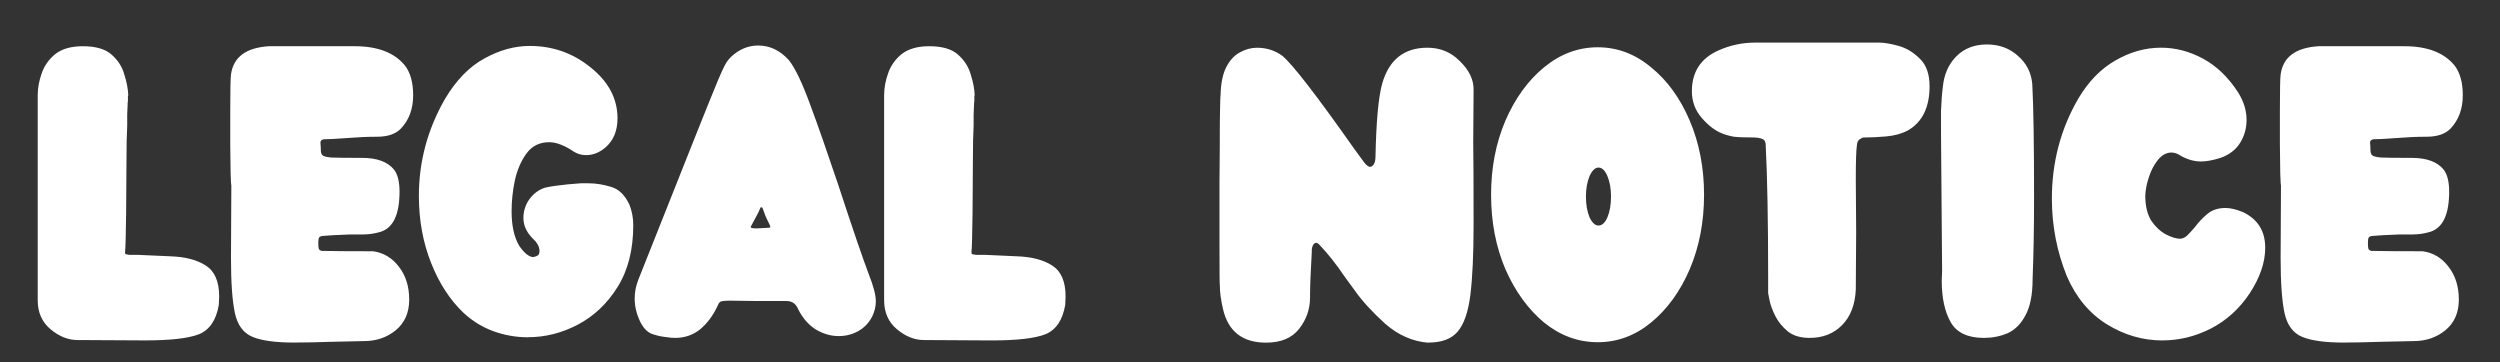 <?xml version="1.0" encoding="UTF-8" standalone="no"?>
<!-- Created with Inkscape (http://www.inkscape.org/) -->

<svg
   width="69mm"
   height="10mm"
   viewBox="0 0 69 10"
   version="1.1"
   id="svg1"
   sodipodi:docname="drawing_legalnotice.svg"
   inkscape:version="1.4 (86a8ad7, 2024-10-11)"
   xmlns:inkscape="http://www.inkscape.org/namespaces/inkscape"
   xmlns:sodipodi="http://sodipodi.sourceforge.net/DTD/sodipodi-0.dtd"
   xmlns="http://www.w3.org/2000/svg"
   xmlns:svg="http://www.w3.org/2000/svg">
  <rect x="0" y="0" width="69" height="10" fill="#333333" stroke="none"/>
  <sodipodi:namedview
     id="namedview1"
     pagecolor="#ffffff"
     bordercolor="#000000"
     borderopacity="0.25"
     inkscape:showpageshadow="2"
     inkscape:pageopacity="0.0"
     inkscape:pagecheckerboard="0"
     inkscape:deskcolor="#d1d1d1"
     inkscape:document-units="mm"
     inkscape:zoom="2.3034314"
     inkscape:cx="238.99127"
     inkscape:cy="-41.89402"
     inkscape:window-width="1920"
     inkscape:window-height="1017"
     inkscape:window-x="-8"
     inkscape:window-y="-8"
     inkscape:window-maximized="1"
     inkscape:current-layer="svg1" />
  <defs
     id="defs1" />
  <path
     d="m 4.004,9.395 q 1.047,0 1.482,-0.168 0.444,-0.178 0.553,-0.81 l 0.01,-0.237 q 0,-0.612 -0.365,-0.849 Q 5.318,7.094 4.706,7.074 4.103,7.045 3.827,7.035 q -0.158,0 -0.247,0 -0.079,-0.01 -0.109,-0.02 -0.02,-0.01 -0.02,-0.04 0.02,-0.198 0.03,-1.087 0.01,-0.889 0.01,-1.472 0,-0.593 0.02,-0.948 V 3.153 q 0.01,-0.138 0.01,-0.227 0,-0.089 0.01,-0.148 V 2.639 h 0.01 Q 3.53,2.362 3.431,2.056 3.343,1.74 3.086,1.513 2.829,1.276 2.286,1.276 q -0.484,0 -0.761,0.217 Q 1.258,1.711 1.15,2.027 1.041,2.333 1.041,2.629 v 5.66 q 0,0.504 0.356,0.8 0.356,0.296 0.741,0.296 z m 4.129,0.059 q 0.425,0 0.998,-0.02 0.415,-0.01 0.919,-0.02 0.504,0 0.869,-0.296 0.375,-0.306 0.375,-0.849 0,-0.543 -0.286,-0.909 -0.277,-0.365 -0.711,-0.425 -0.899,0 -1.413,-0.01 -0.069,-0.01 -0.089,-0.069 -0.01,-0.059 -0.01,-0.158 0,-0.099 0.02,-0.138 0.02,-0.04 0.109,-0.049 0.089,-0.01 0.296,-0.02 l 0.454,-0.02 q 0.128,0 0.356,0 0.237,0 0.474,-0.069 0.533,-0.158 0.533,-1.116 0,-0.415 -0.158,-0.612 -0.267,-0.316 -0.869,-0.316 -0.652,0 -0.859,-0.01 Q 8.933,4.328 8.894,4.279 8.854,4.229 8.854,4.131 v -0.04 l -0.01,-0.158 q 0,-0.069 0.089,-0.089 0.198,0 0.583,-0.03 0.504,-0.04 0.889,-0.04 0.445,0 0.662,-0.227 0.336,-0.356 0.336,-0.919 0,-0.524 -0.227,-0.82 Q 10.741,1.276 9.793,1.276 H 7.422 q -0.948,0.059 -1.047,0.78 -0.02,0.158 -0.02,0.998 0,0.454 0,0.929 0.01,0.474 0.01,0.8 0.01,0.326 0.02,0.326 l -0.01,2.015 q 0,1.017 0.109,1.521 Q 6.592,9.139 6.968,9.297 7.343,9.455 8.133,9.455 Z M 14.574,9.307 q 0.711,0 1.373,-0.346 0.672,-0.356 1.096,-1.037 0.435,-0.691 0.435,-1.709 0,-0.306 -0.109,-0.573 -0.188,-0.395 -0.504,-0.484 -0.316,-0.099 -0.622,-0.099 h -0.217 l -0.365,0.03 q -0.395,0.04 -0.612,0.089 -0.257,0.079 -0.435,0.316 -0.168,0.237 -0.168,0.524 0,0.326 0.296,0.603 0.049,0.04 0.099,0.128 0.049,0.089 0.049,0.178 0,0.079 -0.04,0.119 -0.04,0.03 -0.128,0.049 -0.178,0 -0.395,-0.316 -0.207,-0.356 -0.207,-0.948 0,-0.415 0.089,-0.849 0.099,-0.444 0.326,-0.751 0.227,-0.306 0.622,-0.306 0.296,0 0.691,0.267 0.148,0.089 0.326,0.089 0.296,0 0.543,-0.217 0.326,-0.286 0.326,-0.8 0,-0.81 -0.741,-1.403 -0.731,-0.593 -1.679,-0.593 -0.632,0 -1.254,0.346 -0.622,0.336 -1.087,1.116 -0.721,1.254 -0.721,2.677 0,0.998 0.336,1.847 0.336,0.849 0.899,1.383 0.365,0.336 0.82,0.504 0.464,0.168 0.958,0.168 z M 18.633,9.326 q 0.395,0 0.691,-0.237 0.296,-0.247 0.484,-0.652 0.02,-0.059 0.059,-0.099 0.04,-0.04 0.286,-0.04 l 0.731,0.01 h 0.82 q 0.237,0 0.326,0.227 0.188,0.375 0.494,0.563 0.306,0.178 0.622,0.178 0.296,0 0.543,-0.138 0.247,-0.138 0.385,-0.405 0.099,-0.207 0.099,-0.415 0,-0.257 -0.188,-0.731 Q 23.73,6.916 23.118,5.049 22.683,3.755 22.357,2.876 22.031,1.987 21.774,1.661 21.409,1.256 20.925,1.256 q -0.415,0 -0.751,0.316 -0.059,0.059 -0.109,0.128 -0.099,0.138 -0.365,0.8 -0.128,0.296 -2.084,5.225 -0.099,0.257 -0.099,0.514 0,0.316 0.148,0.632 0.128,0.257 0.306,0.336 0.188,0.069 0.356,0.089 l 0.079,0.01 Q 18.525,9.326 18.633,9.326 Z M 20.885,6.304 q -0.168,0 -0.168,-0.04 0.049,-0.099 0.138,-0.257 0.089,-0.158 0.138,-0.286 0.03,0 0.049,0.01 0.079,0.237 0.158,0.385 0.059,0.109 0.059,0.148 0,0.02 -0.02,0.02 z m 6.48,3.092 q 1.047,0 1.482,-0.168 0.444,-0.178 0.553,-0.81 L 29.41,8.18 q 0,-0.612 -0.365,-0.849 -0.365,-0.237 -0.978,-0.257 -0.603,-0.03 -0.879,-0.04 -0.158,0 -0.247,0 -0.079,-0.01 -0.109,-0.02 -0.02,-0.01 -0.02,-0.04 0.02,-0.198 0.03,-1.087 0.01,-0.889 0.01,-1.472 0,-0.593 0.02,-0.948 V 3.153 q 0.01,-0.138 0.01,-0.227 0,-0.089 0.01,-0.148 V 2.639 h 0.01 Q 26.891,2.362 26.792,2.056 26.703,1.74 26.447,1.513 26.19,1.276 25.647,1.276 q -0.484,0 -0.761,0.217 -0.267,0.217 -0.375,0.533 -0.109,0.306 -0.109,0.603 v 5.66 q 0,0.504 0.356,0.8 0.356,0.296 0.741,0.296 z m 12.061,0.059 q 0.543,0 0.8,-0.296 0.267,-0.306 0.356,-1.017 0.089,-0.721 0.089,-1.956 0,-1.669 -0.01,-2.252 l 0.01,-1.472 q 0,-0.405 -0.375,-0.77 -0.365,-0.375 -0.899,-0.375 -0.958,0 -1.245,0.978 -0.158,0.553 -0.188,2.015 0,0.267 -0.148,0.296 -0.069,0 -0.168,-0.128 l -0.267,-0.365 q -1.58,-2.242 -1.995,-2.578 -0.306,-0.217 -0.691,-0.217 -0.247,0 -0.474,0.128 -0.227,0.119 -0.375,0.405 -0.148,0.286 -0.158,0.78 -0.01,0 -0.02,0.721 0,0.721 -0.01,1.699 0,0.968 0,1.738 0,1.087 0.01,1.087 0,0.286 0.089,0.662 0.217,0.919 1.185,0.919 0.612,0 0.909,-0.375 0.306,-0.385 0.306,-0.869 0,-0.425 0.049,-1.274 v -0.049 q 0,-0.049 0.03,-0.119 0.04,-0.069 0.089,-0.069 0.04,0 0.079,0.04 0.375,0.395 0.691,0.869 l 0.296,0.405 q 0.306,0.435 0.84,0.919 0.543,0.474 1.195,0.524 z m 4.672,-0.01 q -0.81,0 -1.482,-0.543 -0.662,-0.553 -1.067,-1.472 -0.395,-0.929 -0.395,-2.055 0,-1.116 0.395,-2.045 0.405,-0.929 1.067,-1.472 0.672,-0.553 1.482,-0.553 0.81,0 1.472,0.553 0.672,0.543 1.067,1.472 0.395,0.929 0.395,2.045 0,1.126 -0.395,2.055 -0.395,0.919 -1.067,1.472 -0.662,0.543 -1.472,0.543 z m 0.02,-3.22 q 0.148,0 0.247,-0.227 0.099,-0.237 0.099,-0.573 0,-0.326 -0.099,-0.563 -0.099,-0.237 -0.247,-0.237 -0.138,0 -0.247,0.237 -0.099,0.237 -0.099,0.563 0,0.336 0.099,0.573 0.109,0.227 0.247,0.227 z M 49.946,9.326 q 0.543,0 0.889,-0.346 0.356,-0.356 0.385,-0.988 l 0.01,-1.59 -0.01,-1.452 q 0,-0.731 0.03,-0.938 0.01,-0.128 0.079,-0.168 0.069,-0.049 0.109,-0.049 0.286,0 0.622,-0.03 0.346,-0.03 0.603,-0.168 0.593,-0.346 0.593,-1.215 0,-0.504 -0.267,-0.761 -0.267,-0.267 -0.593,-0.356 -0.326,-0.089 -0.524,-0.089 h -3.437 q -0.524,0 -1.008,0.217 -0.731,0.326 -0.731,1.126 0,0.425 0.277,0.741 0.277,0.316 0.563,0.425 0.148,0.059 0.326,0.089 0.178,0.02 0.553,0.02 0.099,0 0.198,0.03 0.109,0.03 0.119,0.148 0.069,1.343 0.069,3.684 v 0.435 q 0,0.01 0.04,0.207 0.04,0.188 0.158,0.425 0.119,0.237 0.346,0.425 Q 49.571,9.326 49.946,9.326 Z m 4.81,0 q 0.346,0 0.652,-0.128 0.306,-0.138 0.494,-0.494 0.198,-0.356 0.198,-1.008 0.04,-1.027 0.04,-2.252 0,-2.203 -0.049,-3.121 -0.04,-0.474 -0.395,-0.78 -0.346,-0.316 -0.859,-0.316 -0.514,0 -0.84,0.326 -0.326,0.326 -0.375,0.849 -0.02,0.148 -0.03,0.296 -0.01,0.138 -0.02,0.356 0,0.217 0,0.632 l 0.03,3.793 -0.01,0.267 q 0,0.711 0.247,1.146 Q 54.085,9.326 54.756,9.326 Z m 4.929,0.069 q 0.691,0 1.333,-0.326 0.652,-0.336 1.077,-0.978 0.425,-0.652 0.425,-1.254 0,-0.682 -0.603,-0.978 -0.286,-0.119 -0.494,-0.119 -0.306,0 -0.504,0.168 -0.198,0.168 -0.336,0.356 -0.109,0.128 -0.207,0.227 -0.089,0.089 -0.198,0.099 -0.158,0 -0.395,-0.119 -0.227,-0.119 -0.405,-0.375 -0.168,-0.267 -0.168,-0.701 0.01,-0.237 0.099,-0.504 0.089,-0.277 0.247,-0.474 0.168,-0.207 0.375,-0.207 0.128,0 0.257,0.089 0.277,0.158 0.563,0.158 0.217,0 0.533,-0.099 0.365,-0.128 0.543,-0.415 0.178,-0.286 0.178,-0.632 0,-0.385 -0.227,-0.751 -0.405,-0.632 -0.968,-0.938 -0.563,-0.306 -1.166,-0.306 -0.652,0 -1.264,0.356 -0.603,0.346 -1.017,1.047 -0.731,1.254 -0.731,2.766 0,1.116 0.415,2.143 0.385,0.879 1.106,1.324 0.721,0.444 1.531,0.444 z m 5.018,0.059 q 0.425,0 0.998,-0.02 0.415,-0.01 0.919,-0.02 0.504,0 0.869,-0.296 0.375,-0.306 0.375,-0.849 0,-0.543 -0.286,-0.909 -0.277,-0.365 -0.711,-0.425 -0.899,0 -1.413,-0.01 -0.069,-0.01 -0.089,-0.069 -0.01,-0.059 -0.01,-0.158 0,-0.099 0.02,-0.138 0.02,-0.04 0.109,-0.049 0.089,-0.01 0.296,-0.02 l 0.454,-0.02 q 0.128,0 0.356,0 0.237,0 0.474,-0.069 0.533,-0.158 0.533,-1.116 0,-0.415 -0.158,-0.612 -0.267,-0.316 -0.869,-0.316 -0.652,0 -0.859,-0.01 -0.207,-0.02 -0.247,-0.069 -0.04,-0.049 -0.04,-0.148 v -0.04 l -0.01,-0.158 q 0,-0.069 0.089,-0.089 0.198,0 0.583,-0.03 0.504,-0.04 0.889,-0.04 0.445,0 0.662,-0.227 0.336,-0.356 0.336,-0.919 0,-0.524 -0.227,-0.82 Q 67.311,1.276 66.363,1.276 h -2.371 q -0.948,0.059 -1.047,0.78 -0.02,0.158 -0.02,0.998 0,0.454 0,0.929 0.01,0.474 0.01,0.8 0.01,0.326 0.02,0.326 l -0.01,2.015 q 0,1.017 0.109,1.521 0.109,0.494 0.484,0.652 0.375,0.158 1.166,0.158 z"
     id="text2"
     style="font-size:9.878px;font-family:Wedges;-inkscape-font-specification:Wedges;fill:#ffffff;stroke-width:0.265"
     aria-label="LEGAL NOTICE" />
</svg>
